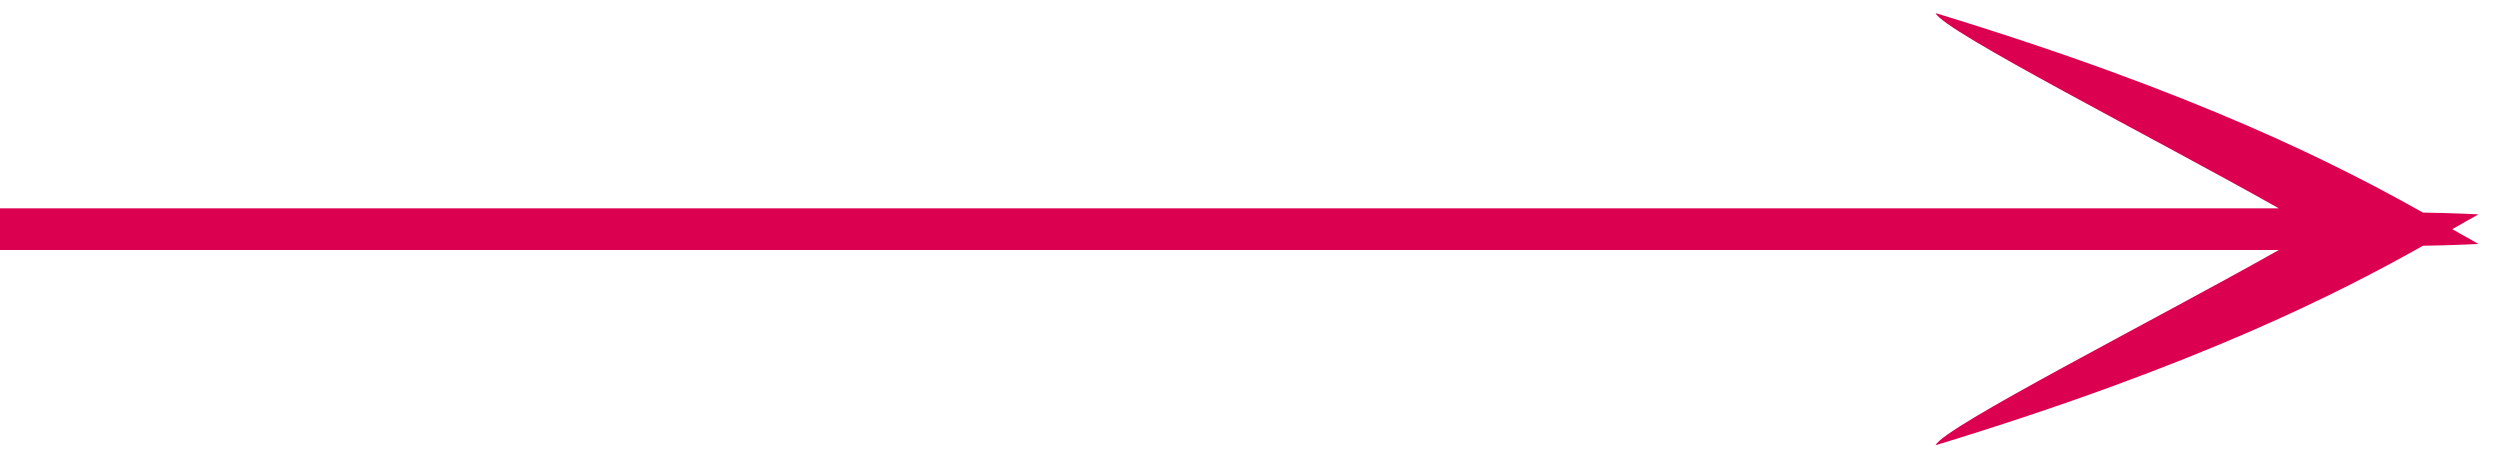 <svg xmlns="http://www.w3.org/2000/svg" width="120" height="22" viewBox="0 0 120 22">
  <defs>
    <style>
      .cls-1 {
        fill: #dc0050;
        fill-rule: evenodd;
      }
    </style>
  </defs>
  <path id="長方形_1" data-name="長方形 1" class="cls-1" d="M118.965,11.71s-1.222.066-2.663,0.086c-3.986,2.237-10.693,5.7-23.39,9.574,0.314-.833,10.6-6.053,16.469-9.369H-1V10H109.381C103.511,6.683,93.227,1.464,92.912.631c12.7,3.871,19.4,7.337,23.39,9.573,1.441,0.02,2.663.086,2.663,0.086-0.379.208-.8,0.449-1.257,0.71C118.164,11.261,118.586,11.5,118.965,11.71Z"/>
</svg>
